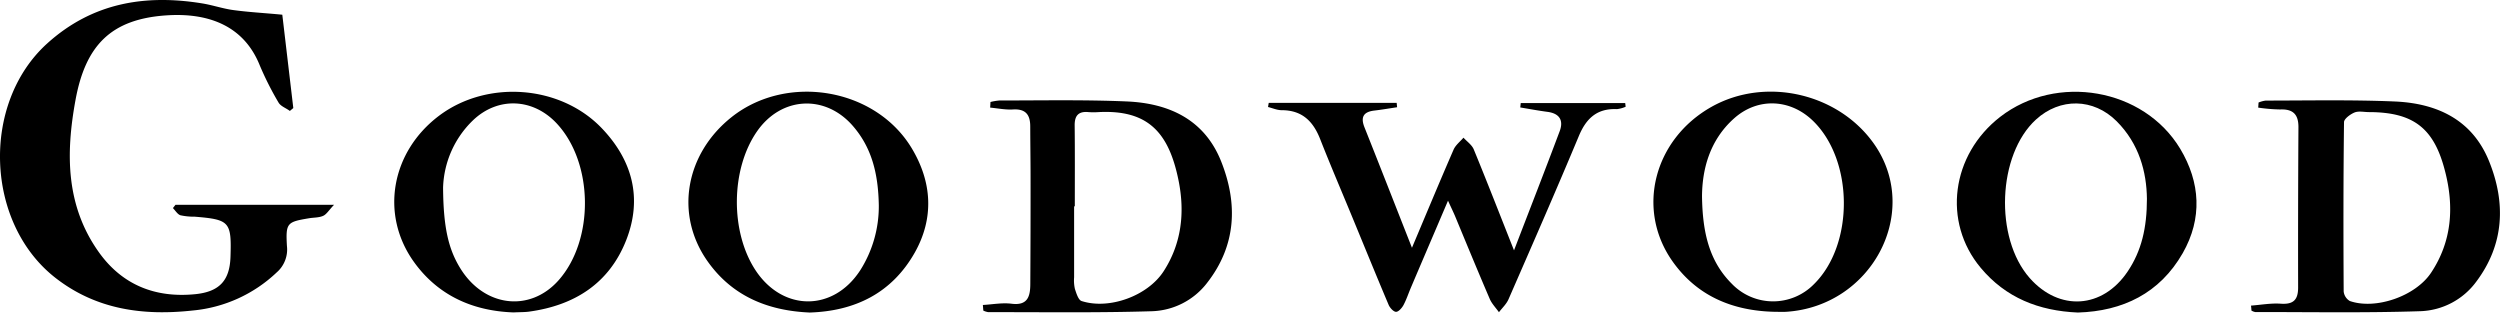 <svg id="Layer_1" data-name="Layer 1" xmlns="http://www.w3.org/2000/svg" viewBox="0 0 863.27 107.92"><title>goodwood-logo</title><path d="M60.59,70.73h54.75c-1.81,1.9-2.59,3.29-3.77,3.81-1.46.65-3.25.55-4.88.83-7.59,1.27-8.06,1.6-7.61,9.57a10.46,10.46,0,0,1-3.53,9.12,48.55,48.55,0,0,1-29,13.16c-17.06,1.87-33.26-.28-47.31-11.2C-5.17,77.09-6.58,35.67,16.31,15,31.8,1,50-2.06,69.86,1.18,73.47,1.77,77,3,80.59,3.48c5.3.72,10.67,1,16.89,1.6,1.18,10,2.49,21.1,3.8,32.23l-1.19,1c-1.33-1-3.17-1.61-3.91-2.9A106.14,106.14,0,0,1,89.67,22.5C84.39,9.41,72.71,4.24,57.28,5.32,38.36,6.64,29.54,15.65,26.08,34.49c-3.4,18.52-3.4,36.6,8.13,52.7,8.06,11.24,19.47,15.74,33.12,14.4,8.46-.82,12-4.75,12.26-12.89.39-12.14-.27-12.88-12.35-13.88a21.71,21.71,0,0,1-4.95-.49c-1-.34-1.74-1.62-2.58-2.48Z"/><path d="M339.39,105.31c3.31-.18,6.68-.84,9.91-.43,5.59.71,6.44-2.54,6.47-6.73q.11-18.5.09-37c0-5.83-.1-11.66-.11-17.49,0-4-1.55-6.12-5.94-5.86-2.61.16-5.27-.4-7.9-.64l.11-1.94a18.41,18.41,0,0,1,3.07-.52c14.66,0,29.34-.3,44,.33s26.84,6.3,32.58,20.7c5.83,14.64,5.24,29.07-4.89,42a25,25,0,0,1-19.05,9.74c-18.8.58-37.64.29-56.46.32a6,6,0,0,1-1.72-.54Zm31.75-34.06h-.24q0,12.25,0,24.5a13.38,13.38,0,0,0,.27,4c.5,1.53,1.19,3.84,2.31,4.2,9.54,3.08,22.82-1.78,28.31-10.25,6.24-9.62,7.38-20.32,5.2-31.24-3.36-16.85-10.68-24.61-27.64-23.75a24.05,24.05,0,0,1-3.5,0c-3.41-.33-4.79,1.18-4.76,4.58C371.2,52.59,371.14,61.92,371.14,71.25Z"/><path d="M561.35,36.86a10.47,10.47,0,0,1-3,.82c-6.8-.3-10.58,3.11-13.14,9.24-7.89,18.9-16.12,37.66-24.31,56.43-.72,1.65-2.18,3-3.3,4.46-1.08-1.53-2.47-2.93-3.19-4.62-4.07-9.47-8-19-11.95-28.53-.62-1.46-1.32-2.89-2.45-5.36C495.45,80,491.3,89.66,487.17,99.38c-.85,2-1.52,4.07-2.55,6-.55,1-1.72,2.32-2.57,2.3s-2.09-1.36-2.53-2.38c-3.9-9.19-7.66-18.43-11.47-27.65C464,67.75,459.78,58,455.87,48.05c-2.43-6.19-6.25-10-13.29-10-1.57,0-3.15-.71-4.72-1.1l.24-1.42h44.18l.15,1.5c-2.62.39-5.23.84-7.86,1.15-3.76.44-4.81,2.26-3.4,5.8,5.42,13.61,10.75,27.24,16.39,41.58,4.94-11.71,9.56-22.82,14.36-33.86.69-1.59,2.26-2.79,3.43-4.16,1.21,1.34,2.9,2.48,3.55,4.05,4.56,11.08,8.9,22.24,13.9,34.86,5.6-14.57,10.78-27.82,15.77-41.14,1.39-3.7,0-6.12-4.18-6.68-3.16-.42-6.29-1-9.43-1.53.06-.5.11-1,.16-1.5H561.2Z"/><path d="M777.29,105.53c3.42-.25,6.88-.9,10.27-.66,4.33.3,6-1.3,6-5.56q-.06-27.74.11-55.46c0-4.37-1.91-6.24-6.3-6.05a59,59,0,0,1-7.59-.64l.12-1.76a9.6,9.6,0,0,1,2.49-.67c14.83,0,29.67-.32,44.48.31,14.55.61,26.79,6.21,32.62,20.61s5.28,28.7-4.43,41.63a25,25,0,0,1-19.33,10.18c-19,.62-38,.28-57,.29a3.86,3.86,0,0,1-1.29-.51C777.42,106.67,777.36,106.1,777.29,105.53ZM818,38.71c-1.67,0-3.52-.45-4.95.13s-3.62,2.17-3.64,3.34c-.24,19.48-.23,39-.12,58.44a4.32,4.32,0,0,0,2.12,3.32c8.88,3.1,22.65-1.63,28.06-9.76,7.2-10.82,8-22.74,4.84-35C840.52,44.18,833.35,38.74,818,38.71Z"/><path d="M279.59,107.92c-14.58-.63-26.85-5.74-35.32-17.78C232.93,74,236.66,53.06,252.7,40.38c19.12-15.1,49.62-10,62.14,10.83,7,11.66,7.78,24.09,1,36.08C307.92,101.23,295.2,107.43,279.59,107.92Zm23.87-37c-.19-11-2.45-20-9.06-27.55-9.56-10.87-24.61-10-32.94,1.92-9.19,13.12-9.37,34.94-.4,48.29,9.44,14,26.65,14,35.91-.13A41.27,41.27,0,0,0,303.46,70.91Z"/><path d="M177.33,107.88c-13.58-.47-25.87-5.51-34.43-17.48-11.72-16.39-7.81-38,8.73-50.45s41.85-10.67,56.2,4.36c10.56,11.06,14.06,24.17,8.41,38.6-5.89,15-17.9,22.56-33.57,24.7C181.19,107.81,179.68,107.77,177.33,107.88ZM153,64.75c.09,14,1.93,21.35,5.91,27.84,8.23,13.42,24,15.38,33.94,4.23,12.45-14,12.12-40.66-.67-54.26-8.15-8.67-20.27-9.23-28.87-1A33.71,33.71,0,0,0,153,64.75Z"/><path d="M717.51,107.92c-13.51-.57-24.94-5.11-33.58-15.47-13.22-15.84-10.16-39,6.78-52.12,19.43-15,49.47-9.92,62.11,11,7,11.65,7.73,24.11.89,36.09C745.76,101.29,733,107.46,717.51,107.92Zm23.84-39.33c-.11-9.14-2.66-18.94-10.46-26.73-8-8-19.56-8.17-27.86-.57-13.27,12.12-14.4,40.83-2.17,54.71,10.22,11.58,25.14,10.64,33.81-2.21C739.48,86.66,741.36,78.65,741.35,68.59Z"/><path d="M613,107.67c-14.61-.28-27.06-5.39-35.6-17.62-12.51-17.93-6.24-41.92,13.5-53.1,19.14-10.83,45-4.51,57,13.89C663,74.2,645.92,105.66,617,107.65,615.67,107.75,614.33,107.67,613,107.67ZM587.72,67.74c.17,12.63,2.51,22.52,10.35,30.31a19.75,19.75,0,0,0,28.26.12c14-13.71,13.77-42.95-.38-56.53-7.86-7.54-19-8-27.11-.8C590.22,48.49,587.79,58.69,587.72,67.74Z"/></svg>